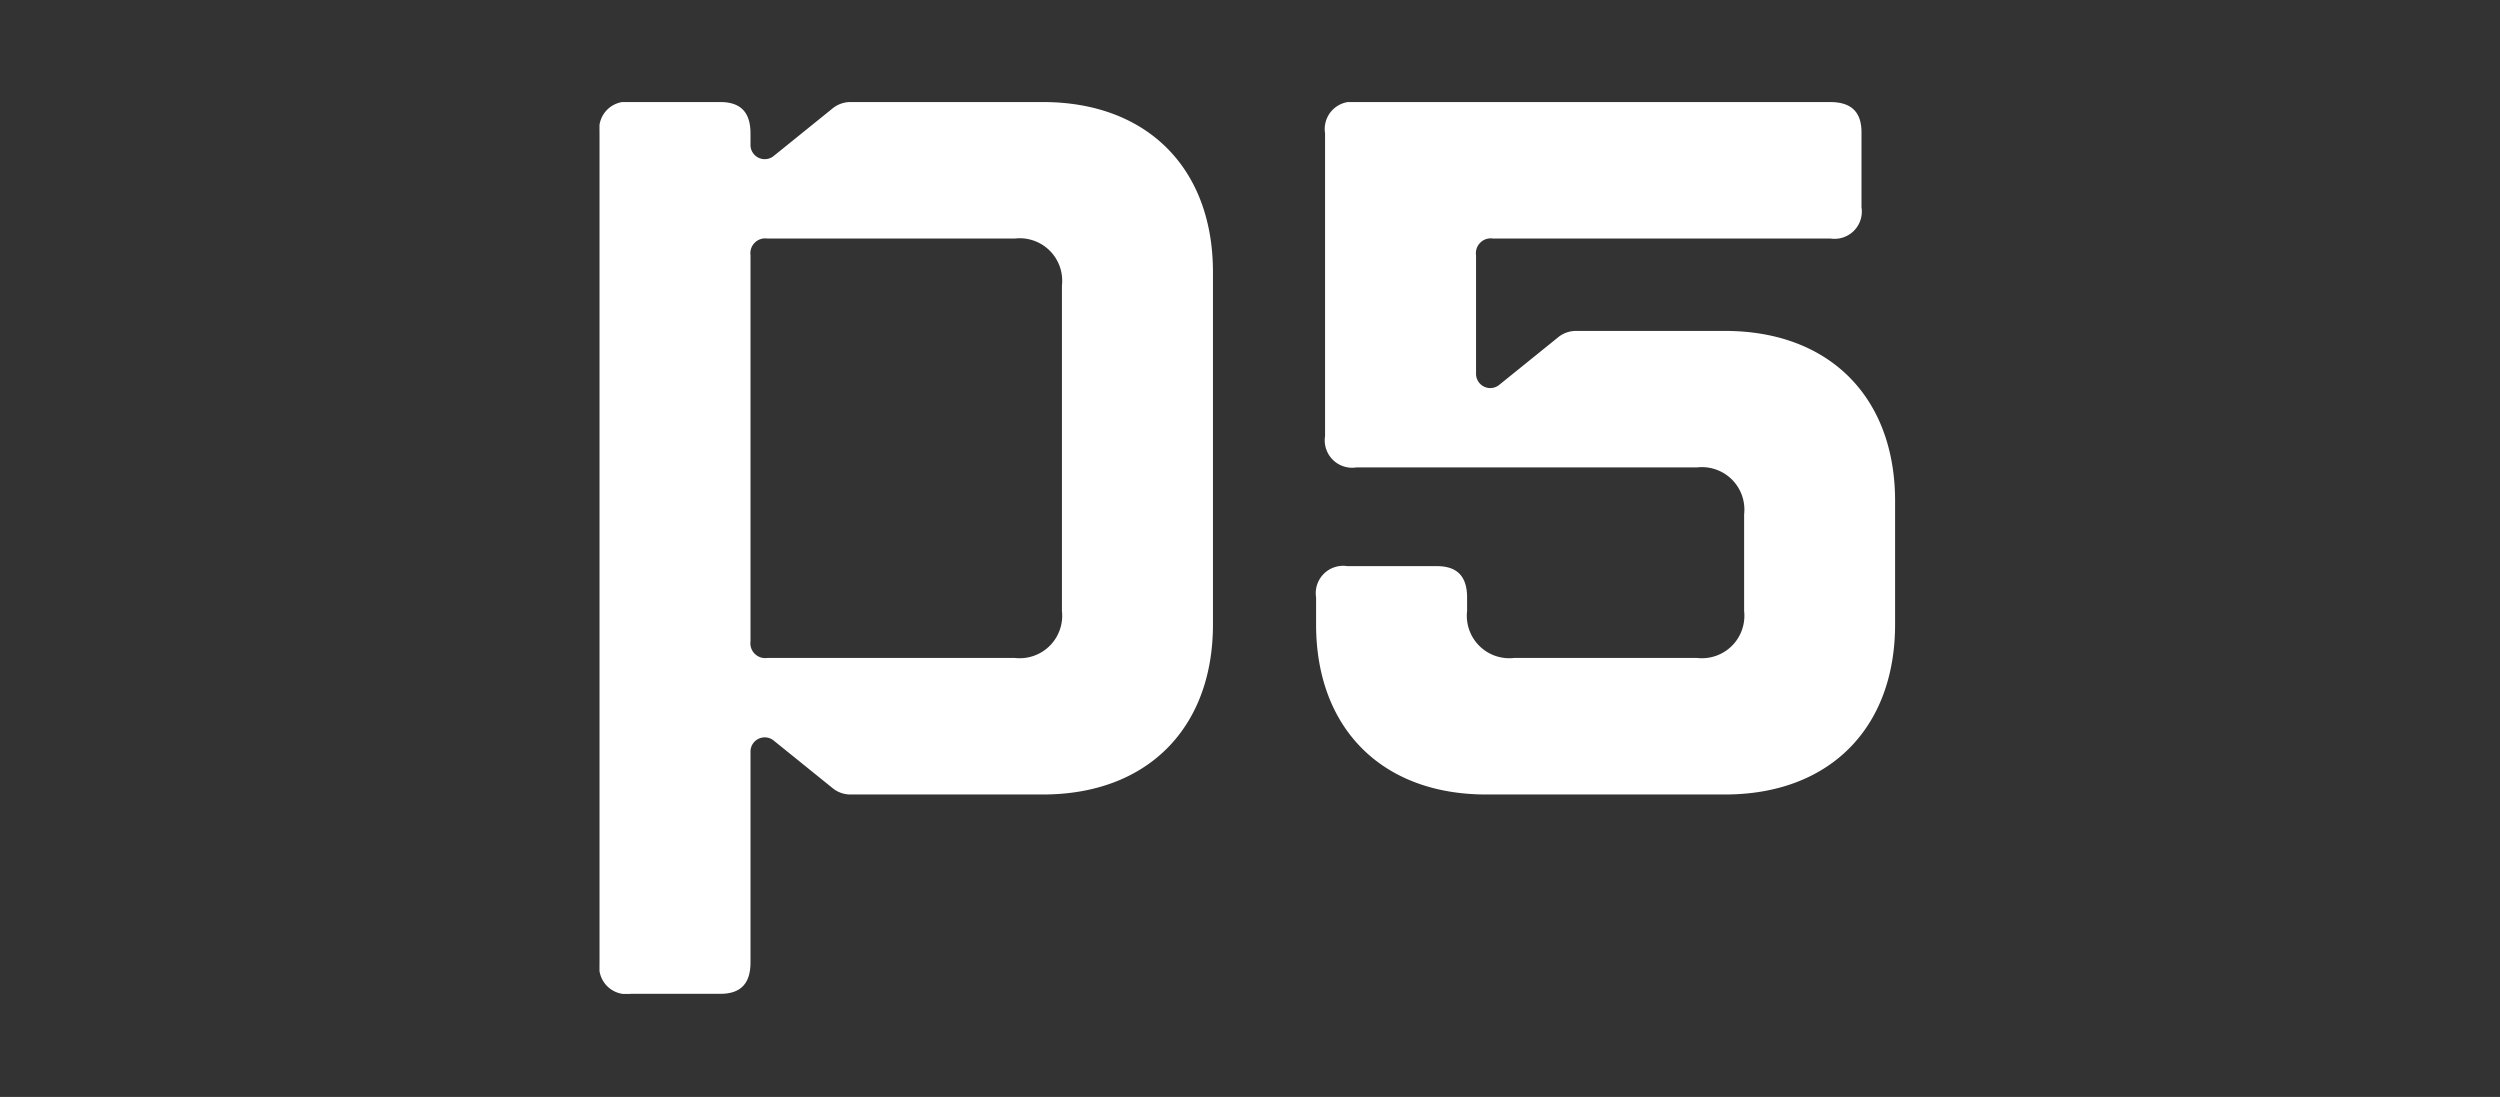 <svg xmlns="http://www.w3.org/2000/svg" xmlns:xlink="http://www.w3.org/1999/xlink" width="196" height="86" viewBox="0 0 196 86">
  <rect x="0" y="0" width="196" height="86" fill="#333333" stroke="none"/>
  <defs>
    <clipPath id="clip-path">
      <path id="Pfad_2" data-name="Pfad 2" d="M0,0H101.575V-69.923H0Z" fill="none"/>
    </clipPath>
  </defs>
  <g id="Gruppe_1" data-name="Gruppe 1" transform="translate(-544 -207)">
    <g id="Gruppe_3" data-name="Gruppe 3" transform="translate(591 284.923)">
      <g id="Gruppe_2" data-name="Gruppe 2" clip-path="url(#clip-path)">
        <g id="Gruppe_1-2" data-name="Gruppe 1" transform="translate(36.256 -55.539)">
          <path id="Pfad_1" data-name="Pfad 1" d="M0,0V25.521a3.329,3.329,0,0,1-.956,2.726,3.329,3.329,0,0,1-2.727.953H-23.1a1.163,1.163,0,0,1-.987-.329,1.163,1.163,0,0,1-.329-.986V-2.368a1.163,1.163,0,0,1,.329-.986,1.163,1.163,0,0,1,.987-.329H-3.683a3.329,3.329,0,0,1,2.729.954A3.329,3.329,0,0,1,0,0M11.84-1.052c0-8.157-5.175-13.331-13.331-13.331H-16.524a2.218,2.218,0,0,0-1.491.526l-4.56,3.684a1.116,1.116,0,0,1-1.206.16,1.116,1.116,0,0,1-.636-1.037v-.877c0-1.667-.789-2.456-2.368-2.456H-33.8a2.147,2.147,0,0,0-1.853.6,2.147,2.147,0,0,0-.6,1.853v65.01a2.147,2.147,0,0,0,.6,1.852,2.147,2.147,0,0,0,1.852.6h7.016c1.579,0,2.368-.789,2.368-2.455V36.571a1.116,1.116,0,0,1,.636-1.037,1.116,1.116,0,0,1,1.206.16l4.56,3.683a2.213,2.213,0,0,0,1.491.527H-1.491c8.156,0,13.331-5.175,13.331-13.331ZM32.466-2.37a1.162,1.162,0,0,1,.329-.986,1.162,1.162,0,0,1,.986-.329H60.232a2.148,2.148,0,0,0,1.853-.6,2.148,2.148,0,0,0,.6-1.853v-5.876c0-1.578-.789-2.368-2.456-2.368H23.082a2.149,2.149,0,0,0-1.853.6,2.149,2.149,0,0,0-.6,1.853V11.805a2.149,2.149,0,0,0,2.456,2.456H49.8a3.328,3.328,0,0,1,3.683,3.683v7.577A3.328,3.328,0,0,1,49.8,29.2H35.448a3.329,3.329,0,0,1-3.684-3.683V24.458c0-1.666-.789-2.456-2.368-2.456H22.38a2.148,2.148,0,0,0-2.455,2.456v2.115c0,8.156,5.174,13.331,13.33,13.331H51.988c8.157,0,13.331-5.175,13.331-13.331V16.892c0-8.156-5.174-13.331-13.331-13.331H40.359a2.216,2.216,0,0,0-1.491.526L34.307,7.771a1.115,1.115,0,0,1-1.841-.877Z" fill="#fff"/>
        </g>
      </g>
    </g>
    <rect id="Rechteck_2" data-name="Rechteck 2" width="196" height="86" transform="translate(544 207)" fill="none"/>
  </g>
</svg>
